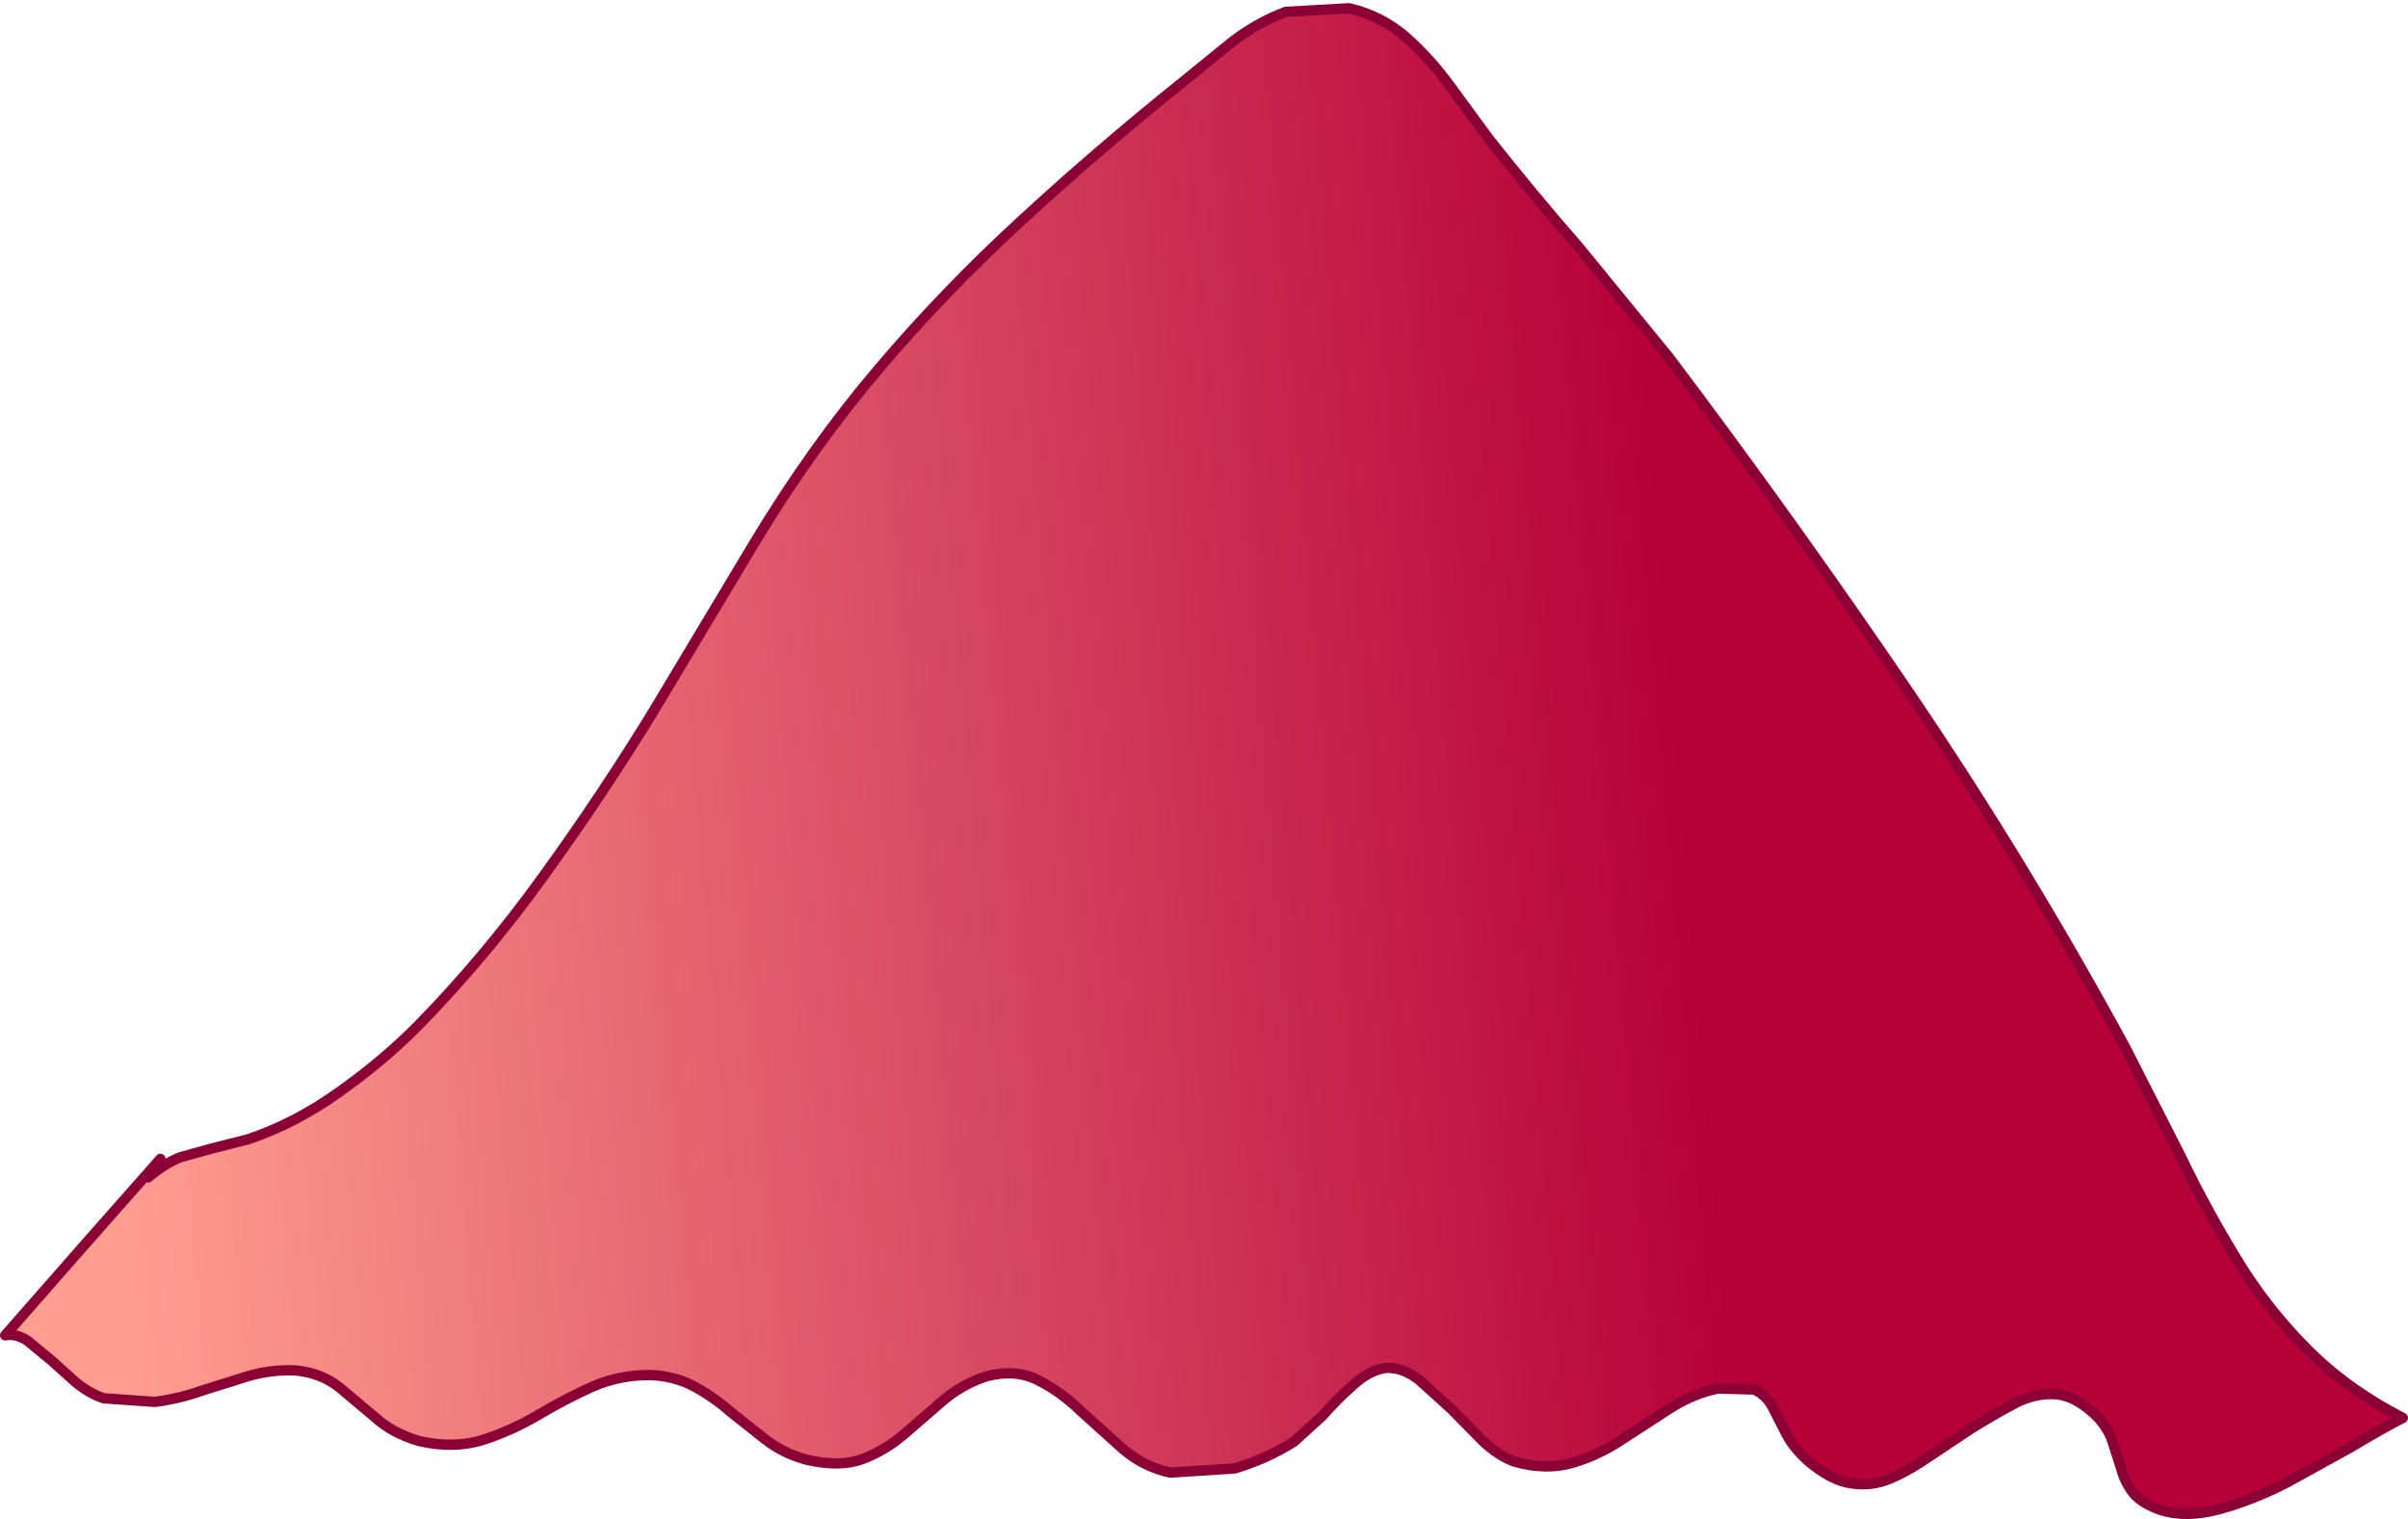 <?xml version="1.0" encoding="UTF-8" standalone="no"?>
<svg xmlns:xlink="http://www.w3.org/1999/xlink" height="147.2px" width="233.35px" xmlns="http://www.w3.org/2000/svg">
  <g transform="matrix(1.0, 0.0, 0.0, 1.0, 115.75, 49.8)">
    <path d="M-101.4 64.3 Q-99.8 62.95 -98.3 62.35 L-95.25 61.5 -91.7 60.6 Q-87.1 59.05 -82.85 56.0 -78.55 52.95 -75.15 49.5 -68.7 42.9 -63.05 35.05 -57.4 27.25 -52.35 19.0 L-42.7 2.9 Q-37.1 -6.4 -30.65 -14.0 -24.25 -21.55 -16.9 -28.3 -9.6 -35.05 -1.2 -41.8 L3.6 -45.7 Q6.05 -47.6 8.85 -48.65 L15.0 -49.0 Q18.15 -48.25 20.5 -46.2 22.85 -44.1 24.75 -41.5 L28.45 -36.45 Q32.75 -31.0 37.25 -25.85 L46.0 -15.15 Q58.1 0.9 69.35 17.45 80.6 34.05 90.2 51.7 L95.5 62.1 Q98.0 67.3 100.9 72.05 103.75 76.8 107.65 80.75 111.55 84.75 117.1 87.6 115.05 88.65 112.05 90.45 L105.8 93.9 Q102.45 95.6 99.3 96.45 96.15 97.3 93.7 96.55 91.8 95.9 90.95 94.85 90.15 93.8 89.8 92.5 L89.0 90.0 Q88.6 88.7 87.55 87.55 85.4 85.4 83.35 85.3 81.3 85.2 79.3 86.3 77.25 87.4 75.1 88.75 L71.2 91.35 Q69.35 92.65 67.5 93.45 65.65 94.25 63.7 93.95 61.75 93.7 59.5 91.8 58.0 90.45 57.3 89.05 L56.0 86.5 Q55.4 85.4 54.25 84.85 L50.75 84.75 Q48.3 85.25 46.05 86.7 L41.5 89.65 Q39.2 91.2 36.65 91.95 34.1 92.7 31.05 91.85 29.5 91.3 27.95 89.85 L24.9 86.75 21.75 83.9 Q20.2 82.7 18.6 82.75 17.0 82.95 15.45 84.35 13.85 85.75 12.4 87.4 L9.65 89.9 Q7.05 91.55 3.9 92.5 L-2.35 92.9 Q-4.9 92.35 -6.95 90.6 L-11.0 86.95 Q-12.95 85.05 -15.15 83.95 -17.3 82.85 -20.1 83.55 -22.55 84.35 -24.4 85.95 L-28.1 89.15 Q-29.95 90.75 -32.2 91.6 -34.4 92.4 -37.6 91.65 -39.8 91.05 -41.5 89.75 L-44.85 87.1 Q-46.5 85.65 -48.3 84.65 -50.15 83.6 -52.55 83.45 -55.7 83.4 -58.4 84.6 -61.05 85.8 -63.65 87.35 -66.2 88.85 -69.0 89.75 -71.8 90.6 -75.1 89.85 -77.7 89.1 -79.4 87.55 L-82.85 84.65 Q-84.6 83.25 -87.1 83.0 -89.45 82.9 -91.7 83.55 L-96.15 84.95 Q-98.4 85.75 -100.75 86.05 L-105.7 85.7 Q-107.05 85.25 -108.35 84.2 L-110.75 82.05 -113.05 80.15 Q-114.15 79.4 -115.25 79.6 L-107.75 71.05 -100.2 62.5 -101.4 64.3" fill="url(#gradient0)" fill-rule="evenodd" stroke="none"/>
    <path d="M-100.2 62.5 L-107.75 71.05 -115.25 79.6 Q-114.15 79.4 -113.05 80.15 L-110.75 82.05 -108.35 84.2 Q-107.05 85.25 -105.7 85.7 L-100.75 86.05 Q-98.4 85.75 -96.15 84.95 L-91.7 83.55 Q-89.45 82.9 -87.1 83.0 -84.6 83.25 -82.85 84.65 L-79.4 87.55 Q-77.7 89.1 -75.1 89.85 -71.8 90.6 -69.0 89.75 -66.2 88.85 -63.65 87.35 -61.05 85.8 -58.4 84.6 -55.7 83.4 -52.55 83.45 -50.15 83.6 -48.3 84.65 -46.5 85.65 -44.85 87.1 L-41.5 89.75 Q-39.8 91.05 -37.6 91.65 -34.4 92.4 -32.2 91.6 -29.95 90.75 -28.1 89.15 L-24.4 85.95 Q-22.55 84.35 -20.1 83.55 -17.3 82.85 -15.15 83.95 -12.95 85.05 -11.0 86.95 L-6.95 90.6 Q-4.9 92.35 -2.35 92.9 L3.9 92.5 Q7.05 91.55 9.65 89.9 L12.4 87.4 Q13.85 85.75 15.45 84.35 17.0 82.95 18.6 82.75 20.2 82.7 21.75 83.9 L24.9 86.75 27.95 89.85 Q29.5 91.3 31.05 91.85 34.1 92.7 36.65 91.95 39.2 91.2 41.5 89.65 L46.05 86.7 Q48.3 85.25 50.75 84.75 L54.25 84.85 Q55.4 85.4 56.0 86.5 L57.3 89.05 Q58.0 90.45 59.5 91.8 61.75 93.7 63.7 93.95 65.65 94.25 67.5 93.45 69.35 92.65 71.2 91.35 L75.1 88.75 Q77.25 87.4 79.3 86.3 81.3 85.2 83.35 85.3 85.4 85.4 87.55 87.55 88.6 88.7 89.0 90.0 L89.8 92.5 Q90.15 93.8 90.95 94.85 91.8 95.9 93.7 96.55 96.15 97.3 99.3 96.45 102.45 95.6 105.8 93.9 L112.05 90.45 Q115.05 88.65 117.1 87.6 111.55 84.75 107.65 80.75 103.75 76.8 100.9 72.05 98.0 67.3 95.5 62.1 L90.2 51.7 Q80.6 34.05 69.35 17.45 58.1 0.9 46.0 -15.15 L37.25 -25.85 Q32.75 -31.0 28.45 -36.45 L24.75 -41.5 Q22.85 -44.1 20.5 -46.2 18.15 -48.25 15.0 -49.0 L8.85 -48.65 Q6.05 -47.6 3.6 -45.7 L-1.2 -41.8 Q-9.6 -35.05 -16.9 -28.3 -24.25 -21.55 -30.65 -14.0 -37.1 -6.4 -42.7 2.9 L-52.35 19.0 Q-57.4 27.25 -63.05 35.05 -68.7 42.9 -75.15 49.5 -78.55 52.95 -82.85 56.0 -87.1 59.05 -91.7 60.6 L-95.25 61.5 -98.3 62.35 Q-99.8 62.95 -101.4 64.3" fill="none" stroke="#8b0035" stroke-linecap="round" stroke-linejoin="round" stroke-width="1.0"/>
  </g>
  <defs>
    <linearGradient gradientTransform="matrix(-0.094, 0.008, -0.008, -0.094, -29.3, 30.6)" gradientUnits="userSpaceOnUse" id="gradient0" spreadMethod="pad" x1="-819.2" x2="819.2">
      <stop offset="0.0" stop-color="#b60038"/>
      <stop offset="1.0" stop-color="#ff9d90"/>
    </linearGradient>
  </defs>
</svg>
